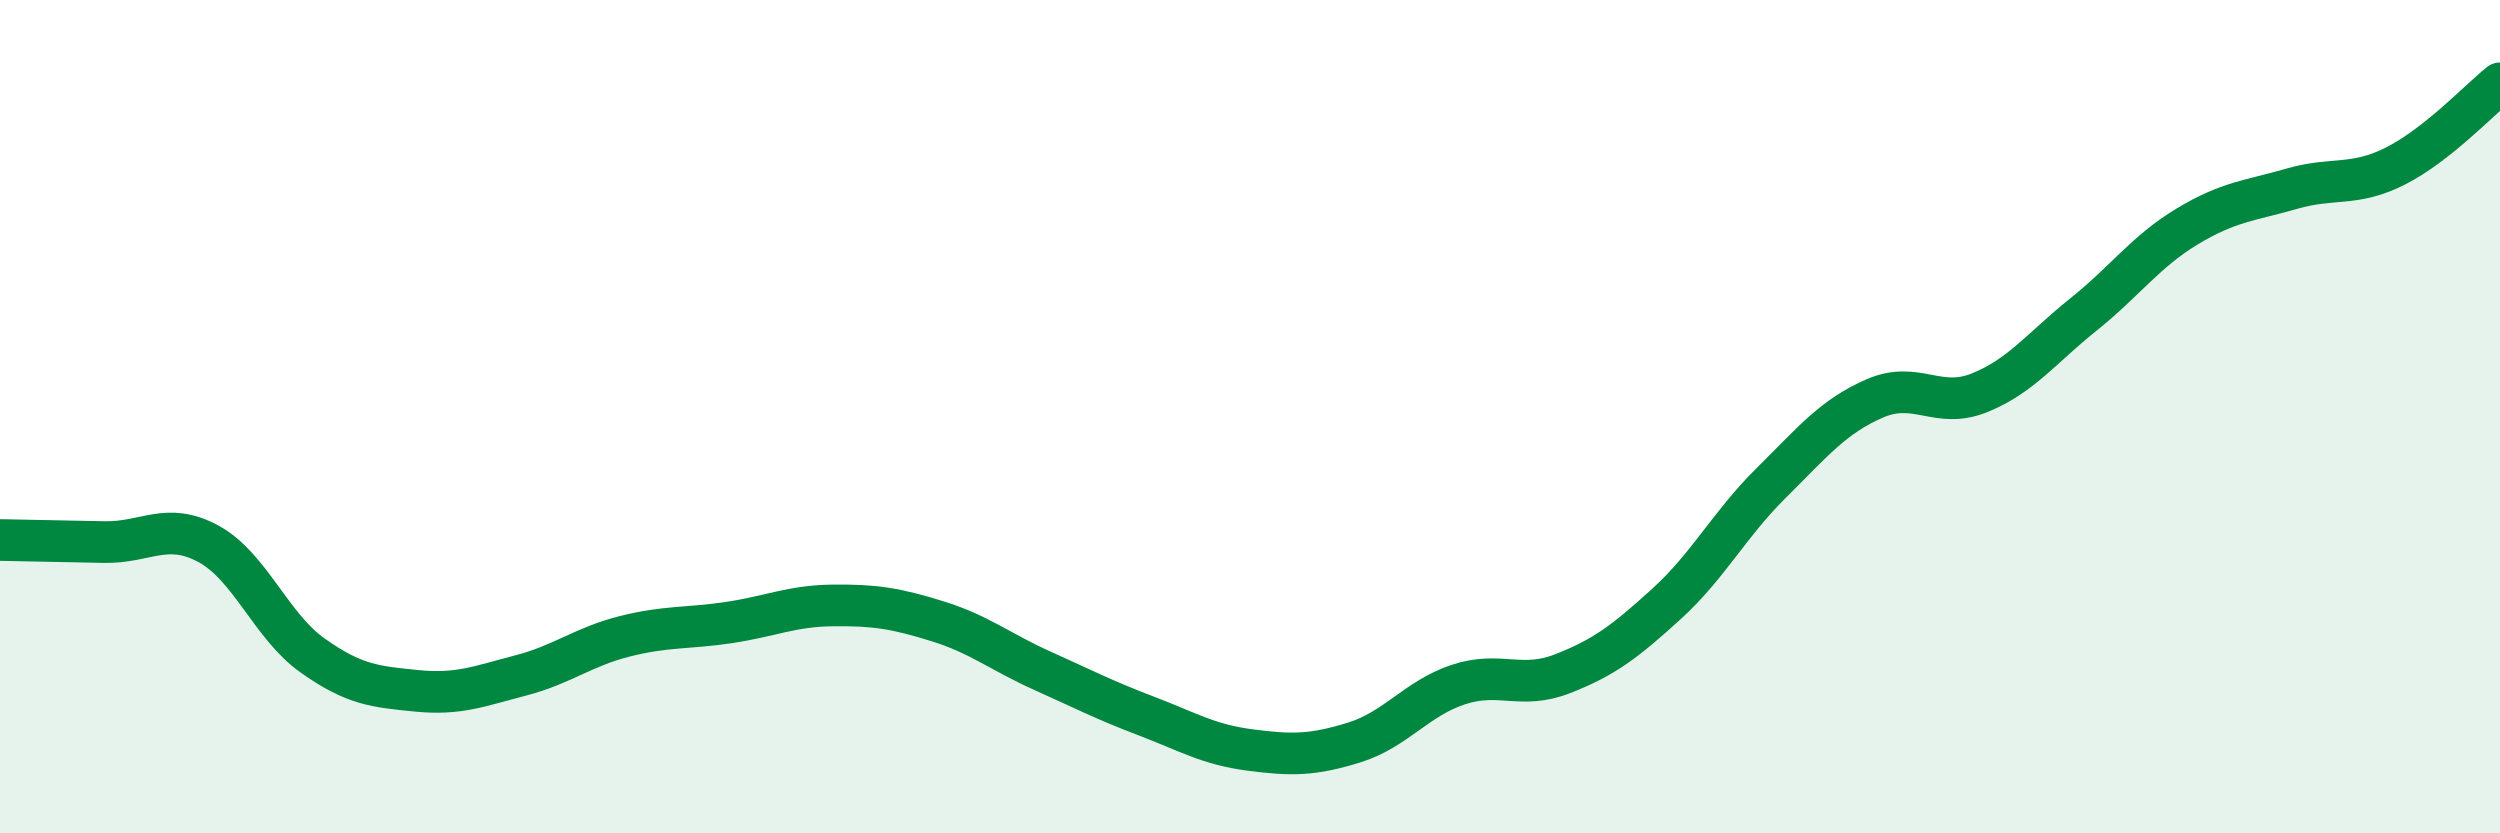 
    <svg width="60" height="20" viewBox="0 0 60 20" xmlns="http://www.w3.org/2000/svg">
      <path
        d="M 0,12.96 C 0.5,12.97 1.5,12.99 2.5,13.01 C 3.5,13.03 4,12.51 5,13.05 C 6,13.59 6.5,15.02 7.5,15.73 C 8.5,16.44 9,16.48 10,16.58 C 11,16.68 11.5,16.47 12.5,16.21 C 13.5,15.95 14,15.52 15,15.27 C 16,15.02 16.5,15.09 17.5,14.94 C 18.5,14.79 19,14.54 20,14.53 C 21,14.52 21.5,14.6 22.5,14.91 C 23.5,15.22 24,15.64 25,16.09 C 26,16.54 26.5,16.8 27.5,17.18 C 28.5,17.56 29,17.87 30,18 C 31,18.13 31.5,18.13 32.5,17.82 C 33.5,17.51 34,16.76 35,16.43 C 36,16.1 36.5,16.56 37.5,16.17 C 38.5,15.78 39,15.4 40,14.49 C 41,13.58 41.5,12.59 42.5,11.6 C 43.5,10.61 44,9.99 45,9.56 C 46,9.13 46.5,9.83 47.5,9.43 C 48.5,9.03 49,8.35 50,7.55 C 51,6.75 51.5,6.03 52.5,5.43 C 53.5,4.83 54,4.82 55,4.53 C 56,4.24 56.5,4.49 57.5,3.98 C 58.5,3.47 59.5,2.4 60,2L60 20L0 20Z"
        fill="#008740"
        opacity="0.1"
        stroke-linecap="round"
        stroke-linejoin="round"
      />
      <path
        d="M 0,12.96 C 0.5,12.97 1.5,12.99 2.5,13.01 C 3.5,13.03 4,12.51 5,13.05 C 6,13.59 6.5,15.02 7.5,15.73 C 8.5,16.44 9,16.48 10,16.58 C 11,16.68 11.5,16.47 12.5,16.21 C 13.5,15.95 14,15.52 15,15.27 C 16,15.02 16.5,15.09 17.5,14.94 C 18.5,14.79 19,14.54 20,14.53 C 21,14.52 21.5,14.6 22.5,14.91 C 23.5,15.22 24,15.64 25,16.09 C 26,16.54 26.5,16.8 27.5,17.18 C 28.5,17.56 29,17.87 30,18 C 31,18.13 31.5,18.13 32.5,17.82 C 33.5,17.51 34,16.76 35,16.43 C 36,16.1 36.5,16.56 37.5,16.17 C 38.5,15.78 39,15.4 40,14.49 C 41,13.58 41.5,12.59 42.5,11.6 C 43.5,10.61 44,9.99 45,9.56 C 46,9.13 46.5,9.83 47.5,9.43 C 48.5,9.03 49,8.35 50,7.55 C 51,6.75 51.5,6.03 52.5,5.43 C 53.5,4.83 54,4.82 55,4.53 C 56,4.24 56.5,4.49 57.5,3.98 C 58.5,3.47 59.5,2.4 60,2"
        stroke="#008740"
        stroke-width="1"
        fill="none"
        stroke-linecap="round"
        stroke-linejoin="round"
      />
    </svg>
  
